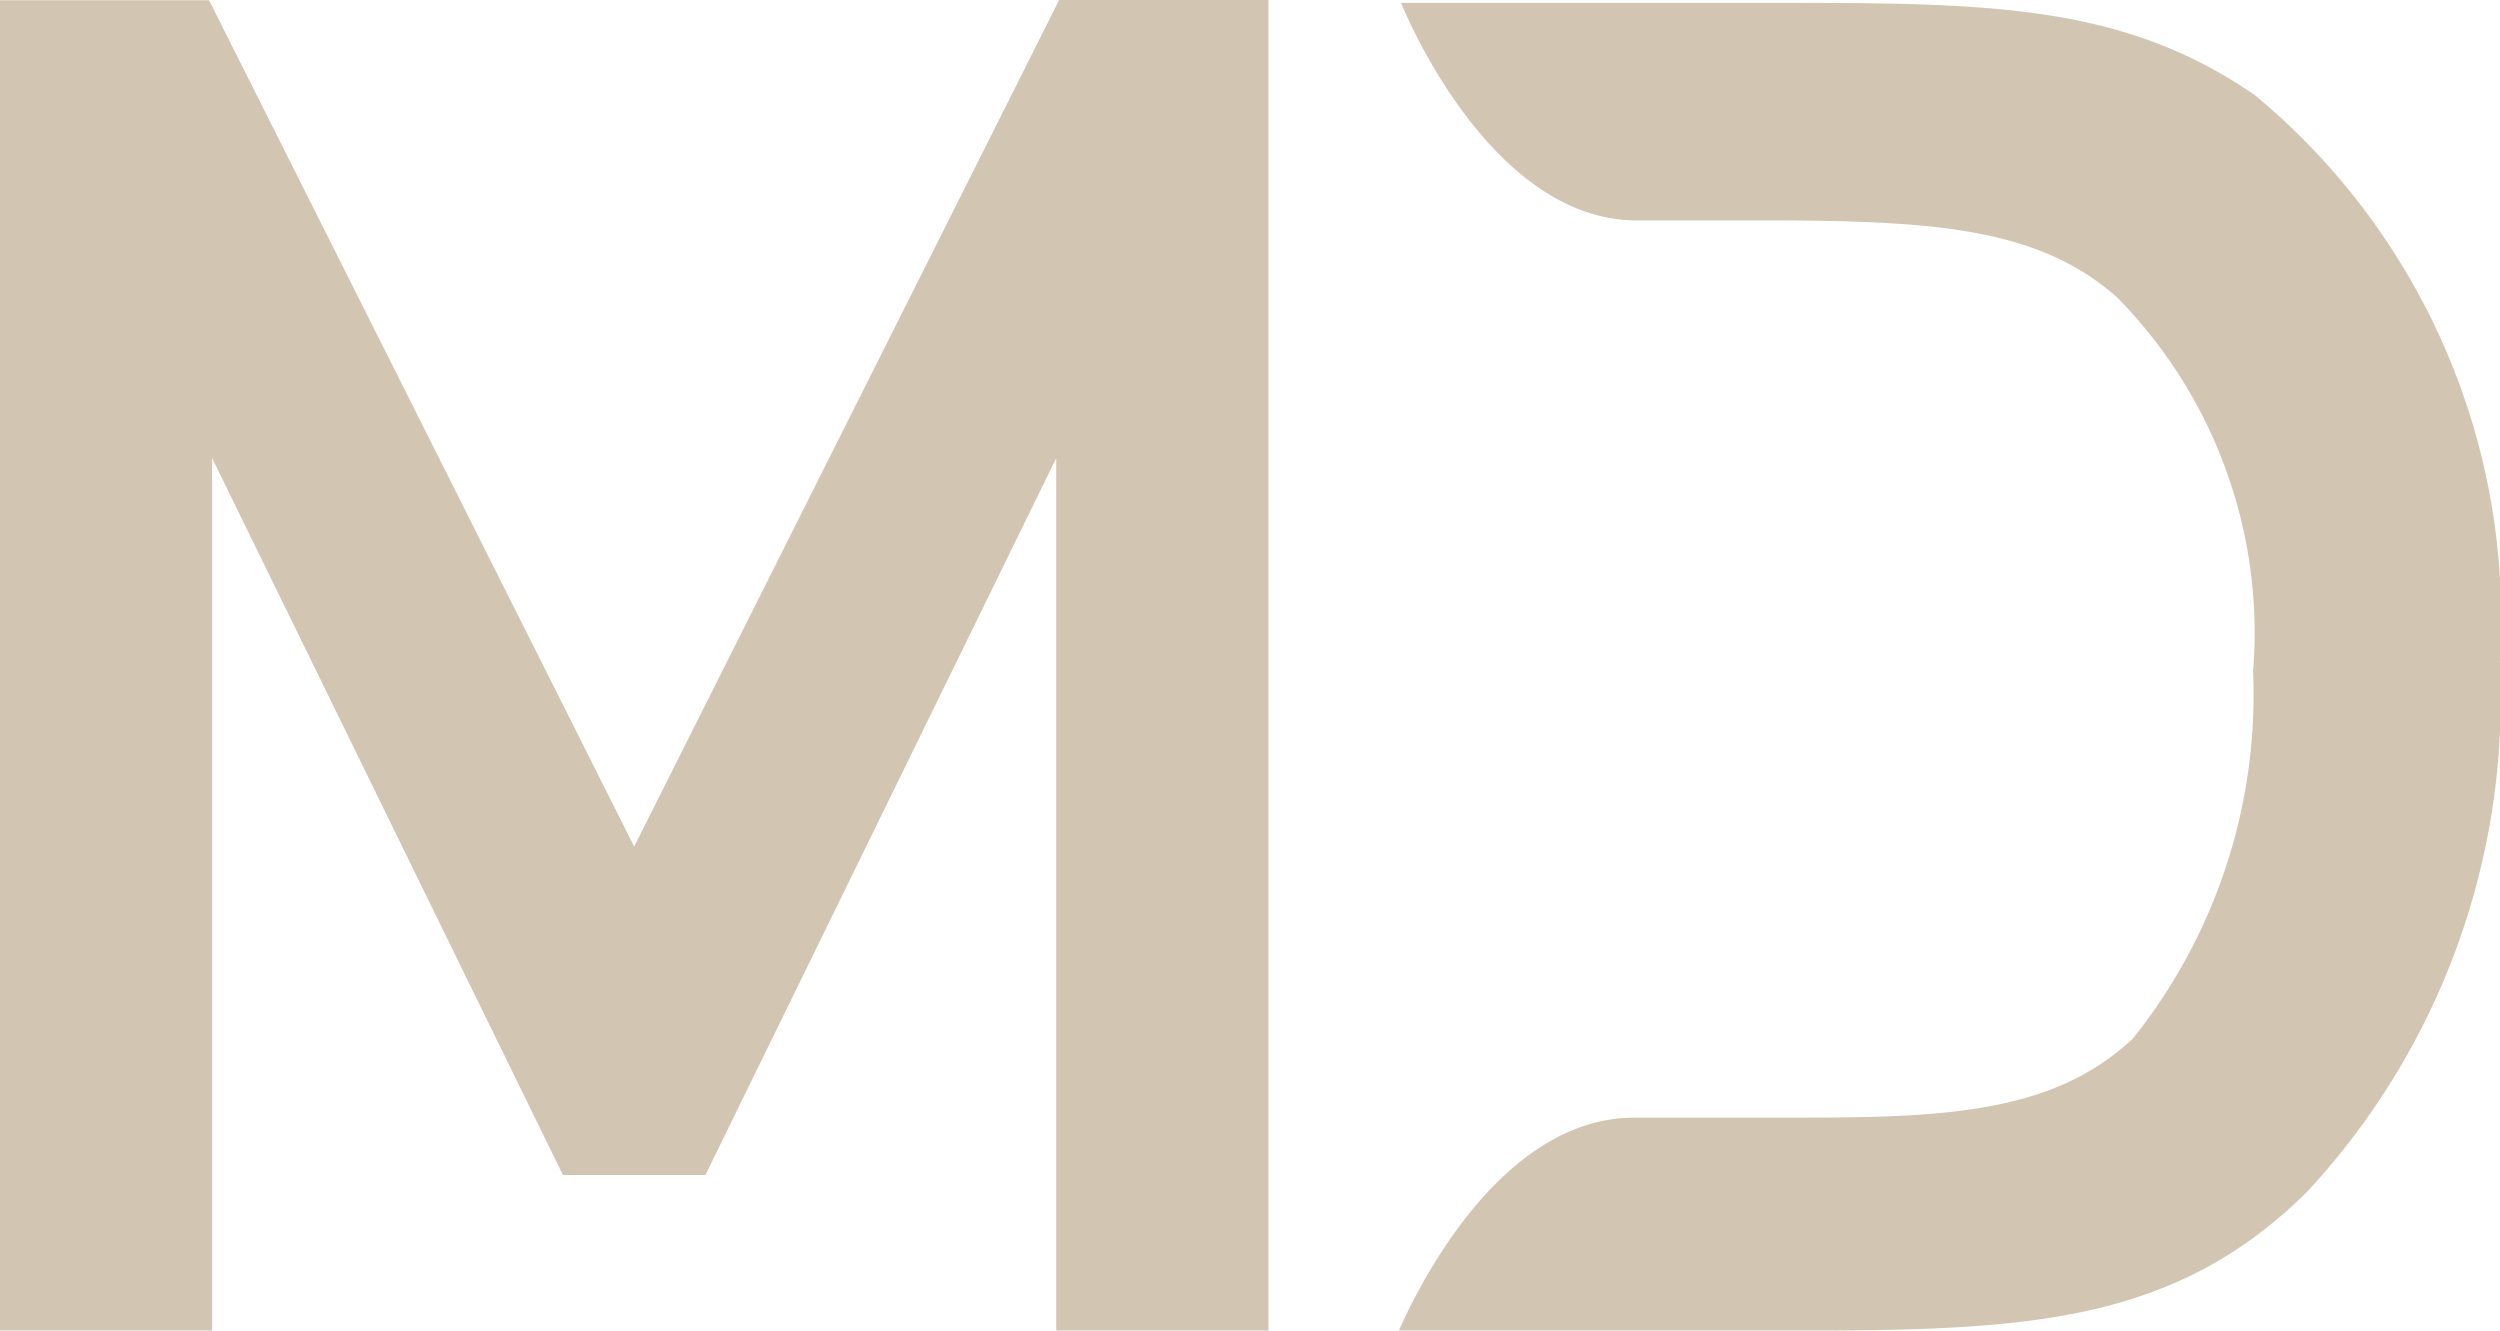 <svg id="Group_4315" data-name="Group 4315" xmlns="http://www.w3.org/2000/svg" width="21.619" height="11.506" viewBox="0 0 21.619 11.506">
  <path id="Path_55" data-name="Path 55" d="M55.14,68.379,51.465,75.7l-3.676-7.319H45.981V79.885h1.834V72.34l3.034,6.2h1.232l3.034-6.2v7.545H56.95V68.379Z" transform="translate(-45.981 -68.379)" fill="#d2c5b2"/>
  <g id="Group_61" data-name="Group 61" transform="translate(12.096 0.025)">
    <path id="Path_99" data-name="Path 99" d="M69.706,5.3c-1.156-.8-2.332-.8-4.193-.8H62.32s.745,1.881,2.038,1.881h1.117c1.509,0,2.371.078,3.037.666a4.134,4.134,0,0,1,1.176,3.233,4.763,4.763,0,0,1-1.038,3.174c-.705.666-1.685.686-2.978.686H64.338c-1.215,0-1.94,1.626-2.038,1.842h3.154c2.136,0,3.488,0,4.7-1.2A6.272,6.272,0,0,0,71.822,10.2,5.885,5.885,0,0,0,69.706,5.3Z" transform="translate(-62.3 -4.5)" fill="#d2c5b2"/>
  </g>
</svg>
